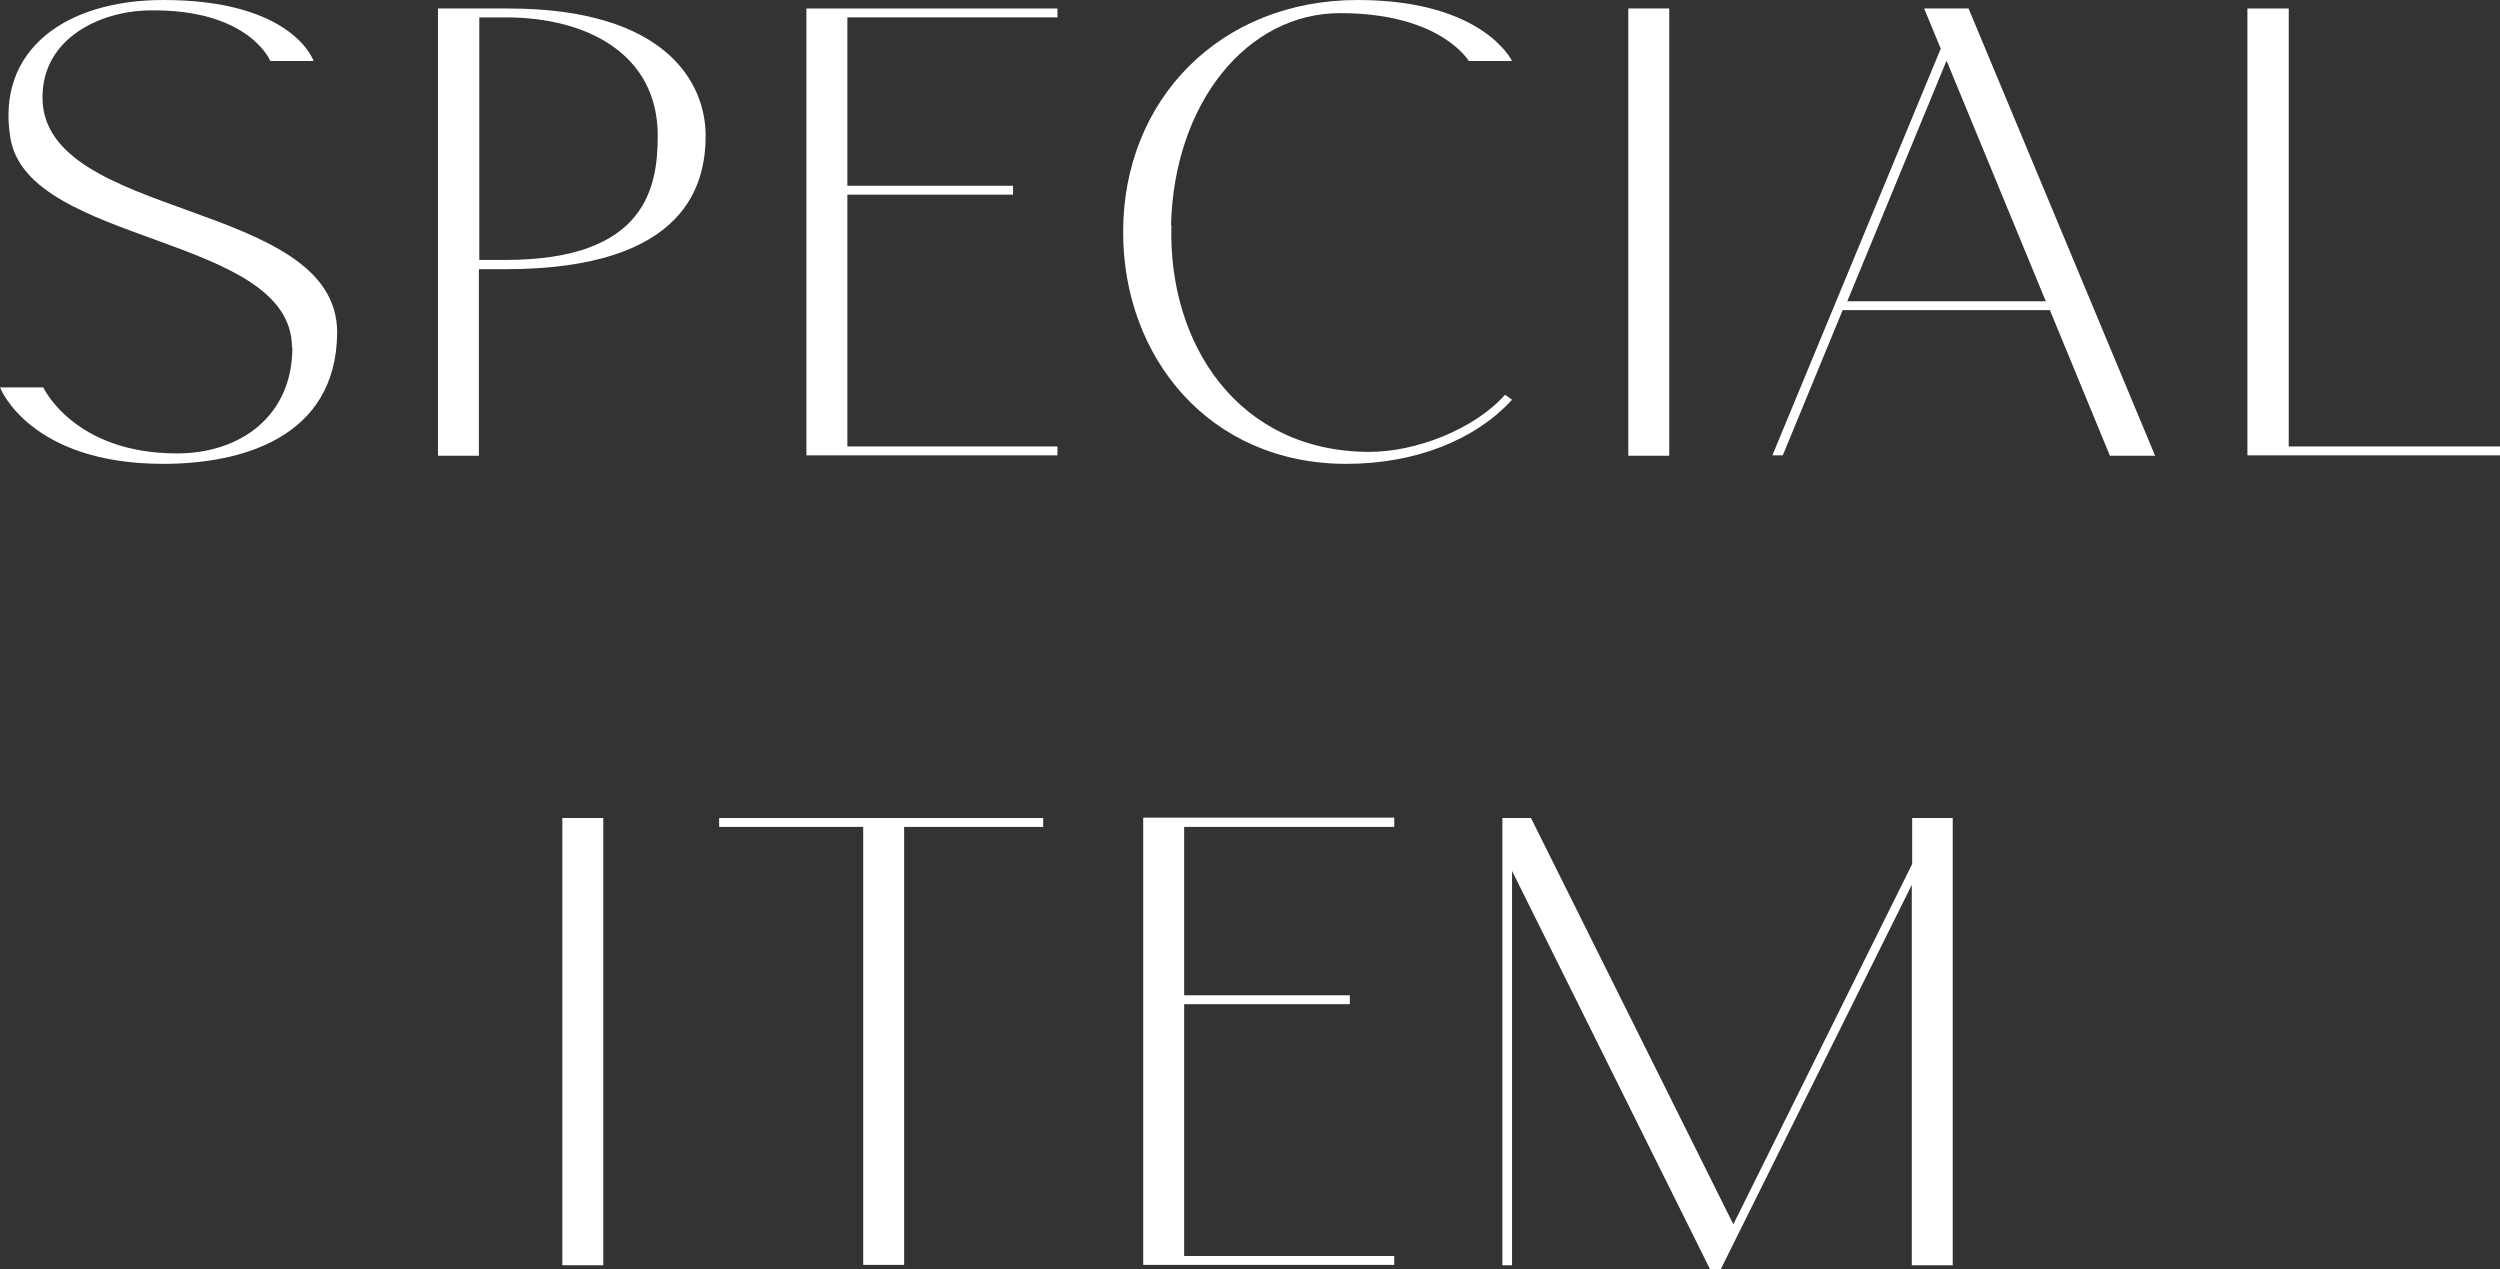 <?xml version="1.0" encoding="UTF-8"?><svg id="_レイヤー_2" xmlns="http://www.w3.org/2000/svg" viewBox="0 0 64.73 32.86"><rect x="0" y="0" width="64.73" height="32.86" fill="#333333" stroke="none"/><defs><style>.cls-1{fill:#fff;}</style></defs><g id="ON"><path class="cls-1" d="m7.56,9C7.56,6.07.74,6.36.27,3.58-.11,1.3,1.69,0,4.23,0c3.37,0,3.89,1.58,3.89,1.58h-1.12S6.45.22,3.85.27c-1.26.02-2.75.72-2.75,2.25,0,3.2,7.63,2.63,7.63,6.09-.02,2.75-2.52,3.4-4.5,3.4-3.48,0-4.23-1.98-4.23-1.98h1.12s.79,1.71,3.46,1.71c1.67,0,2.99-.99,2.99-2.74Z"/><path class="cls-1" d="m18.27,3.51c0,1.21-.45,3.46-5.19,3.46h-.68v4.83h-1.06V.22h1.82c4.09,0,5.11,1.93,5.11,3.29Zm-1.24,0c0-2.09-1.8-3.06-3.94-3.06h-.68v6.28h.68c3.66,0,3.94-1.91,3.94-3.22Z"/><path class="cls-1" d="m27.38.22v.23h-5.44v4.36h4.29v.23h-4.29v6.52h5.44v.23h-6.5V.22h6.5Z"/><path class="cls-1" d="m30.33,5.83c-.09,3.08,1.73,5.87,5.13,5.87,1.21,0,2.72-.59,3.51-1.48l.18.13c-.95,1.04-2.5,1.66-4.29,1.66-3.56,0-5.78-2.77-5.78-6,0-3.44,2.52-6.01,6.07-6.01,3.26,0,4,1.58,4,1.58h-1.12s-.72-1.24-3.33-1.24c-2.41,0-4.3,2.32-4.38,5.49Z"/><path class="cls-1" d="m43.22.22v11.58h-1.06V.22h1.06Z"/><path class="cls-1" d="m53.08,8.03h-5.37l-1.55,3.76h-.27l4.36-10.53-.43-1.04h1.15l4.83,11.58h-1.17l-1.55-3.76Zm-.11-.23l-2.57-6.23-2.57,6.23h5.15Z"/><path class="cls-1" d="m59.26.22v11.34h5.47v.23h-6.54V.22h1.06Z"/><path class="cls-1" d="m15.62,21.18v11.58h-1.06v-11.58h1.06Z"/><path class="cls-1" d="m23.41,21.41v11.34h-1.06v-11.34h-3.73v-.23h8.39v.23h-3.6Z"/><path class="cls-1" d="m36.1,21.18v.23h-5.44v4.36h4.29v.23h-4.29v6.52h5.44v.23h-6.5v-11.58h6.5Z"/><path class="cls-1" d="m50.56,21.18v11.58h-1.06v-9.85l-4.95,9.96h-.27l-5.13-10.32v10.21h-.25v-11.58h.74l5.24,10.52,4.63-9.33v-1.19h1.06Z"/></g></svg>